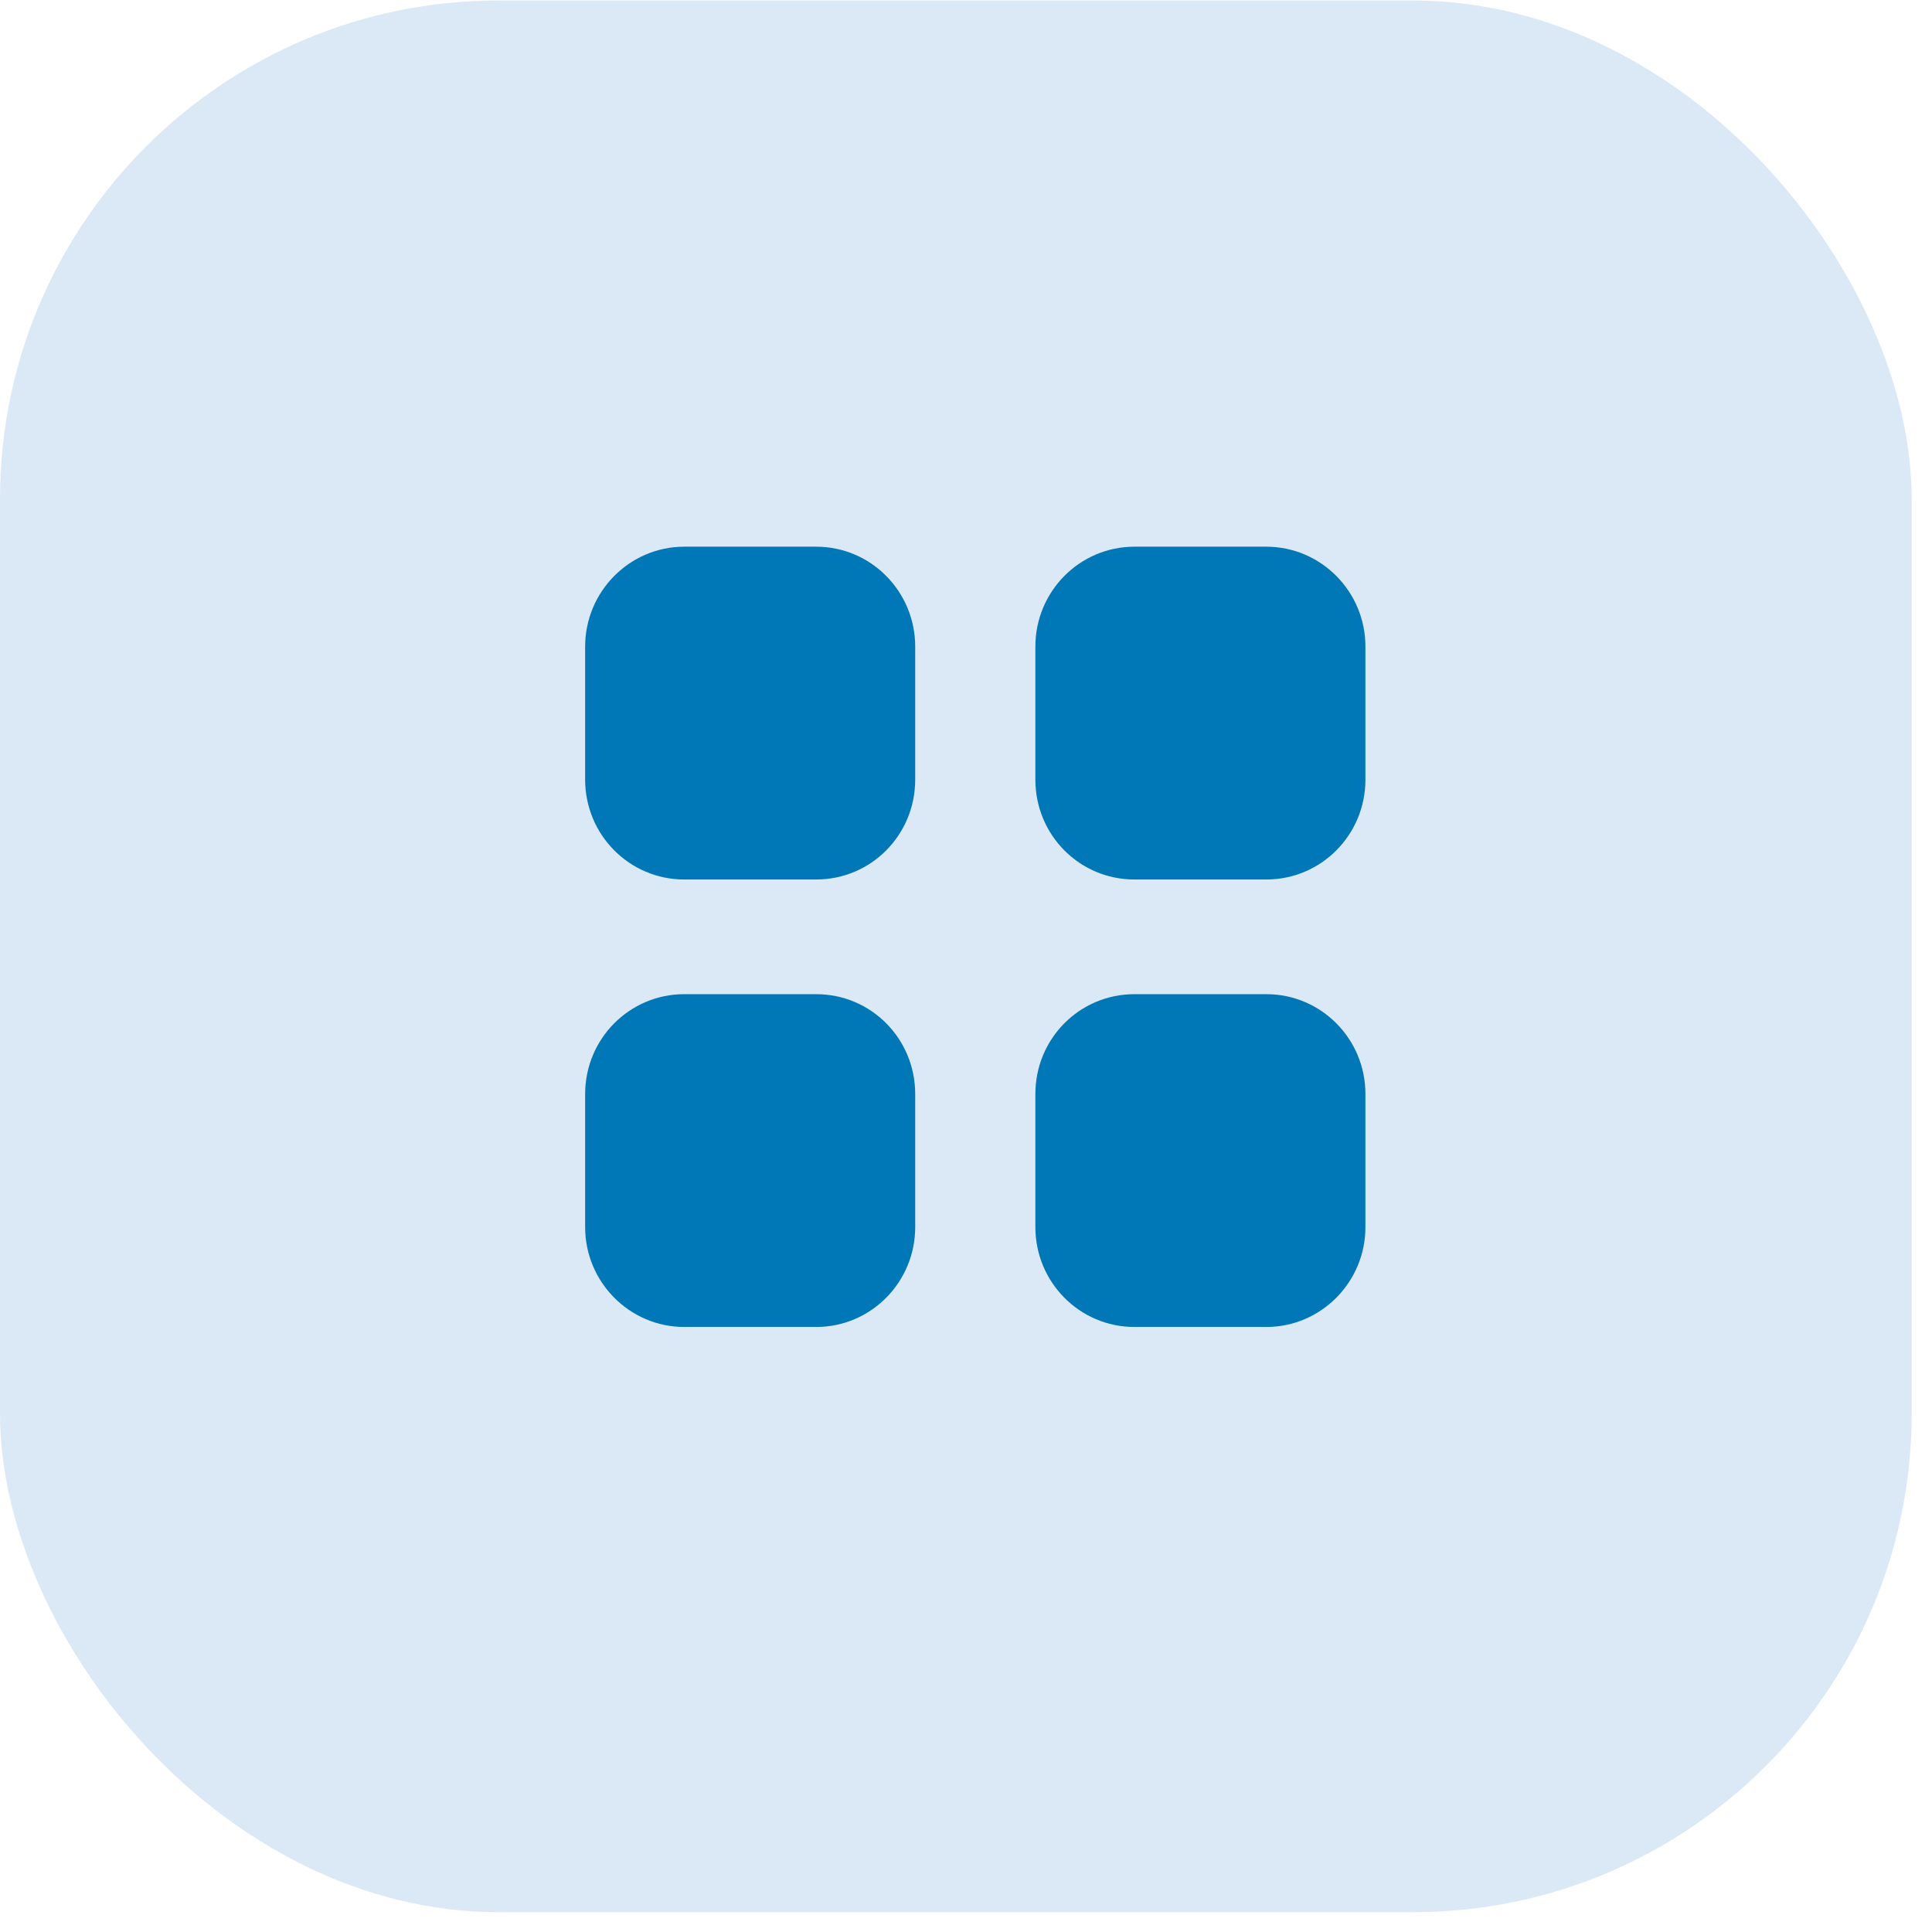 <svg width="31" height="31" viewBox="0 0 31 31" fill="none" xmlns="http://www.w3.org/2000/svg">
<rect y="0.008" width="30.674" height="30.674" rx="8" fill="#DBE9F6"/>
<path fill-rule="evenodd" clip-rule="evenodd" d="M10.979 8.772H13.095C13.977 8.772 14.685 9.492 14.685 10.375V12.509C14.685 13.398 13.977 14.112 13.095 14.112H10.979C10.102 14.112 9.389 13.398 9.389 12.509V10.375C9.389 9.492 10.102 8.772 10.979 8.772ZM10.979 15.952H13.095C13.977 15.952 14.685 16.666 14.685 17.555V19.689C14.685 20.572 13.977 21.292 13.095 21.292H10.979C10.102 21.292 9.389 20.572 9.389 19.689V17.555C9.389 16.666 10.102 15.952 10.979 15.952ZM20.319 8.772H18.203C17.321 8.772 16.613 9.492 16.613 10.375V12.509C16.613 13.398 17.321 14.112 18.203 14.112H20.319C21.196 14.112 21.909 13.398 21.909 12.509V10.375C21.909 9.492 21.196 8.772 20.319 8.772ZM18.203 15.952H20.319C21.196 15.952 21.909 16.666 21.909 17.555V19.689C21.909 20.572 21.196 21.292 20.319 21.292H18.203C17.321 21.292 16.613 20.572 16.613 19.689V17.555C16.613 16.666 17.321 15.952 18.203 15.952Z" fill="#0077B6"/>
</svg>
